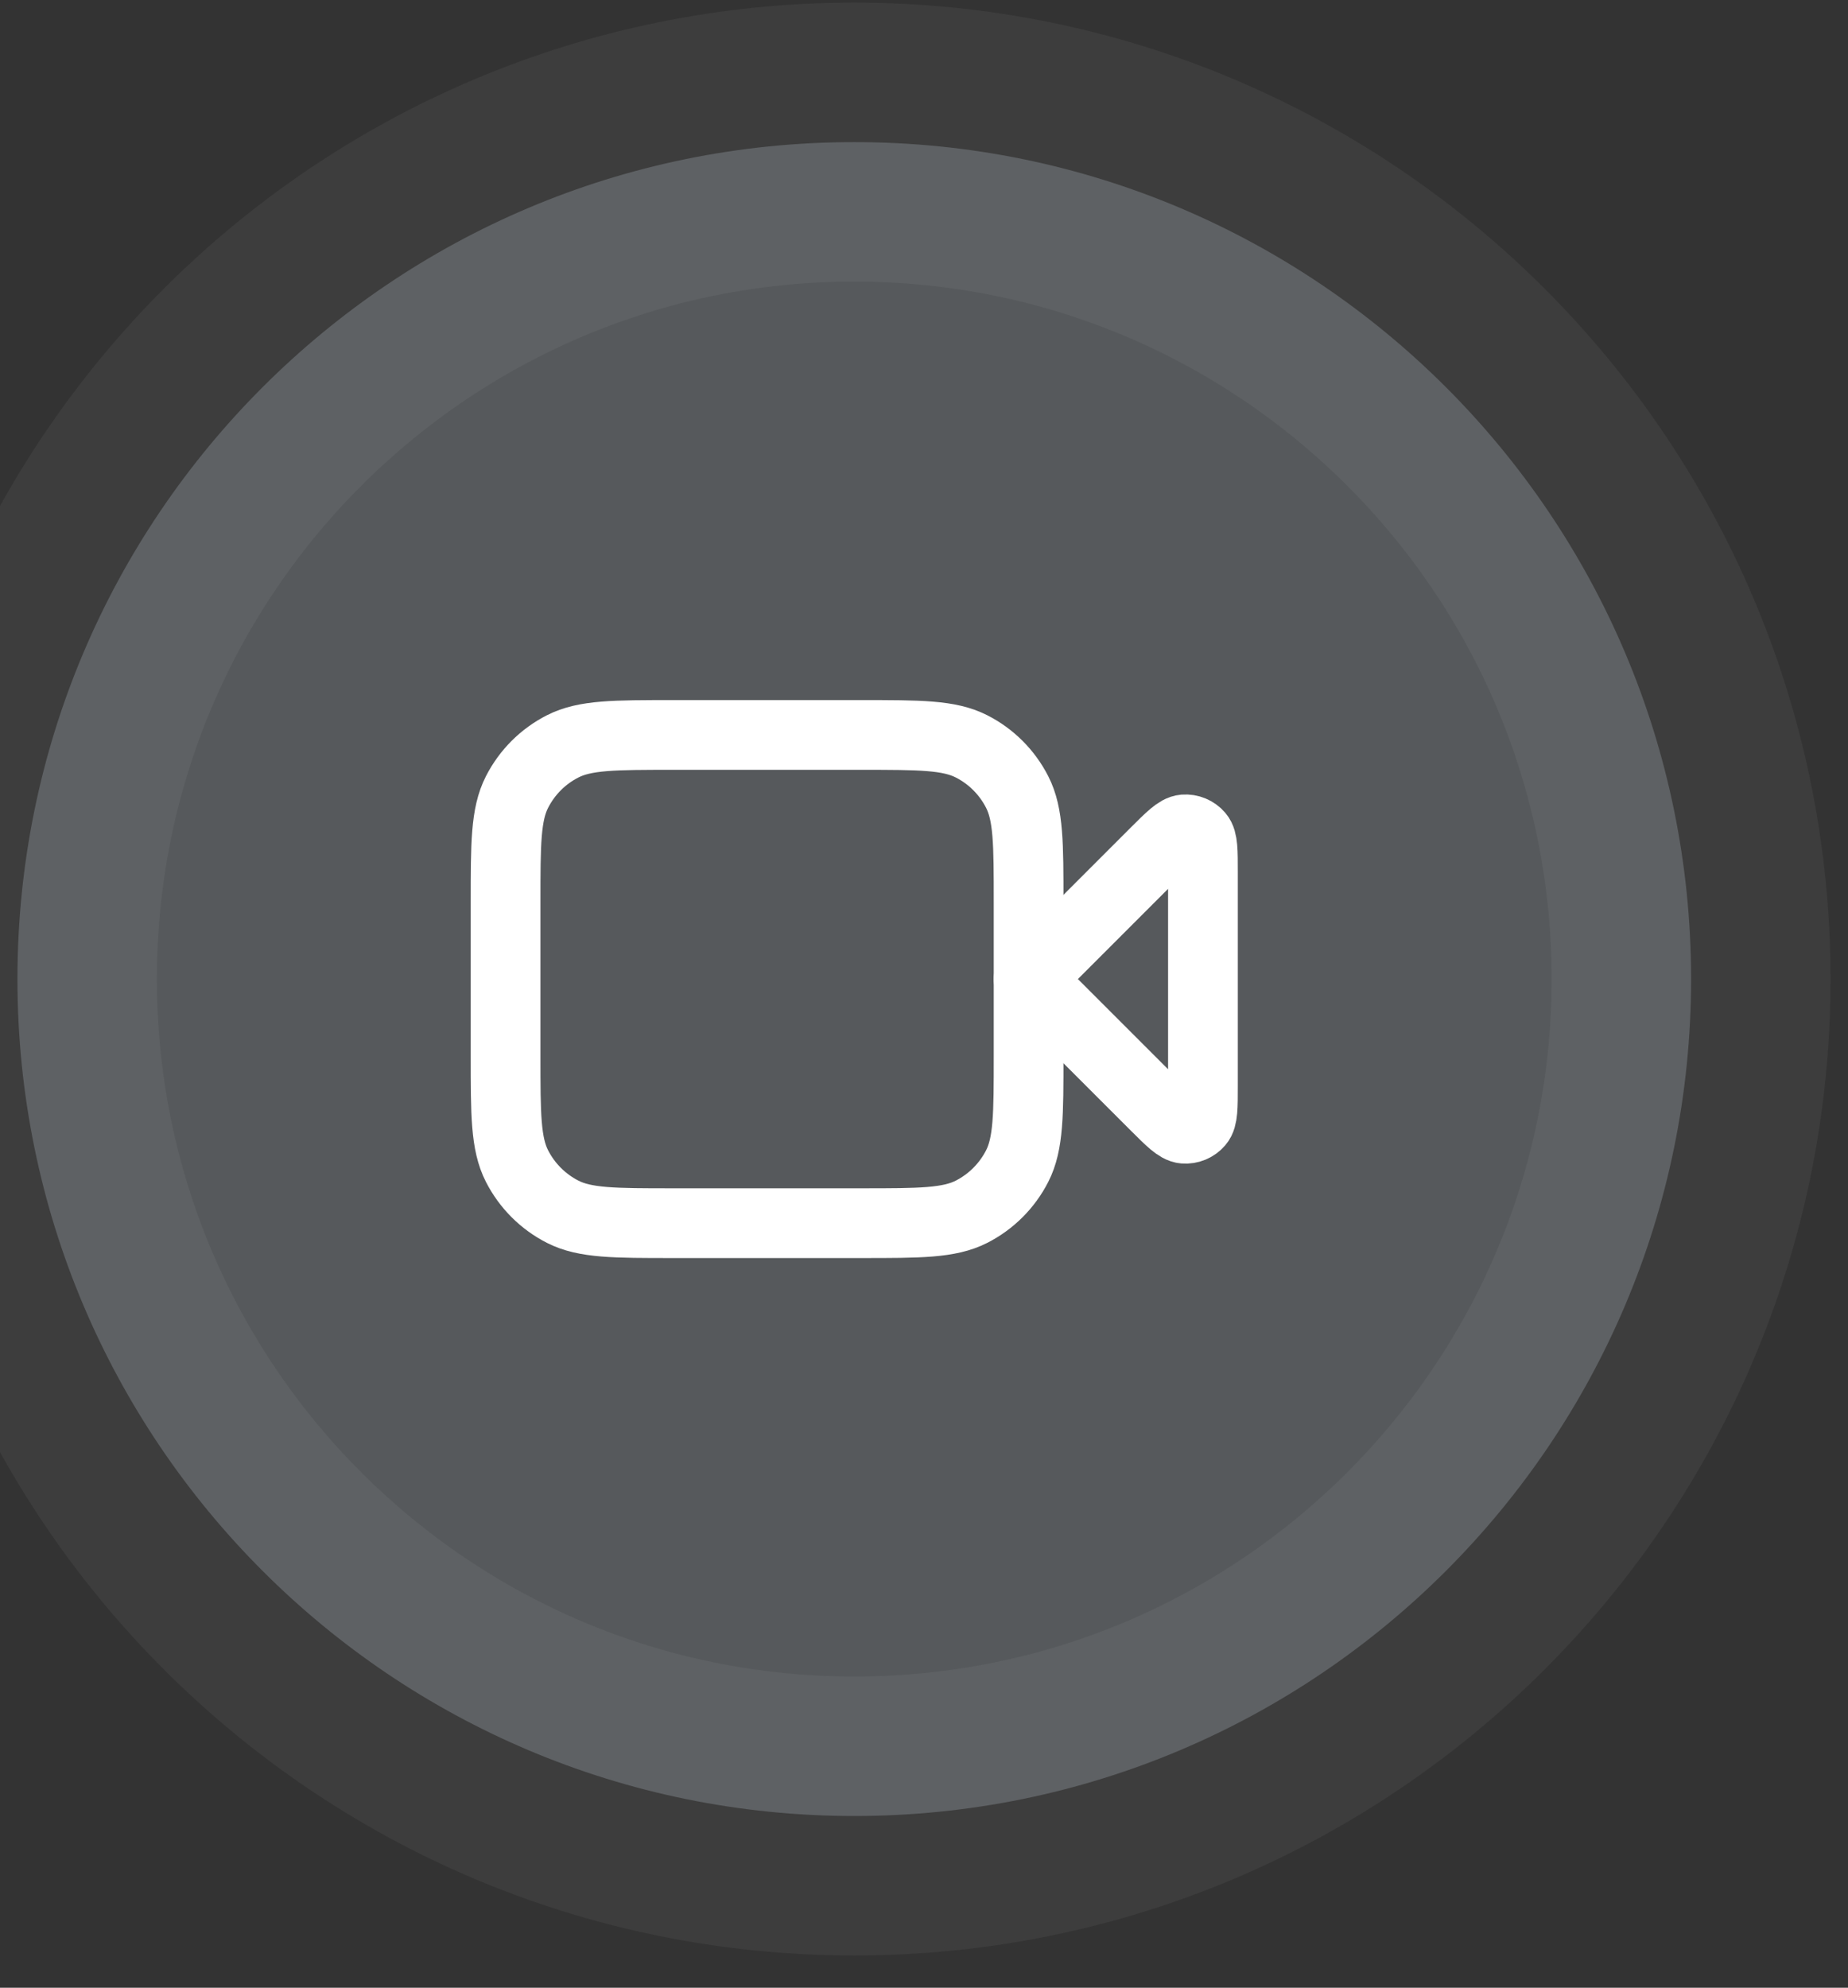 <svg width="53" height="57" viewBox="0 0 53 57" fill="none" xmlns="http://www.w3.org/2000/svg">
<rect x="0" y="0" width="53" height="57" fill="#333333" stroke="none"/>
<path d="M0.5 28.075C0.5 14.82 11.245 4.075 24.5 4.075C37.755 4.075 48.5 14.82 48.5 28.075C48.5 41.33 37.755 52.075 24.5 52.075C11.245 52.075 0.5 41.33 0.5 28.075Z" fill="#E4F1FF" fill-opacity="0.2"/>
<path d="M0.5 28.075C0.5 14.82 11.245 4.075 24.5 4.075C37.755 4.075 48.5 14.82 48.5 28.075C48.5 41.33 37.755 52.075 24.5 52.075C11.245 52.075 0.5 41.33 0.5 28.075Z" stroke="#F8FCFF" stroke-opacity="0.05" stroke-width="8"/>
<path d="M34.5 25.006C34.5 24.4 34.5 24.097 34.38 23.957C34.276 23.835 34.12 23.771 33.961 23.783C33.777 23.798 33.563 24.012 33.134 24.44L29.5 28.075L33.134 31.709C33.563 32.137 33.777 32.352 33.961 32.366C34.12 32.379 34.276 32.314 34.38 32.192C34.5 32.052 34.5 31.749 34.5 31.143V25.006Z" stroke="white" stroke-width="2" stroke-linecap="round" stroke-linejoin="round"/>
<path d="M14.5 25.875C14.5 24.195 14.5 23.355 14.827 22.713C15.115 22.148 15.573 21.689 16.138 21.402C16.78 21.075 17.62 21.075 19.3 21.075H24.7C26.38 21.075 27.22 21.075 27.862 21.402C28.427 21.689 28.885 22.148 29.173 22.713C29.5 23.355 29.5 24.195 29.5 25.875V30.275C29.5 31.955 29.5 32.795 29.173 33.437C28.885 34.001 28.427 34.46 27.862 34.748C27.22 35.075 26.38 35.075 24.7 35.075H19.3C17.62 35.075 16.78 35.075 16.138 34.748C15.573 34.46 15.115 34.001 14.827 33.437C14.5 32.795 14.5 31.955 14.5 30.275V25.875Z" stroke="white" stroke-width="2" stroke-linecap="round" stroke-linejoin="round"/>
</svg>

